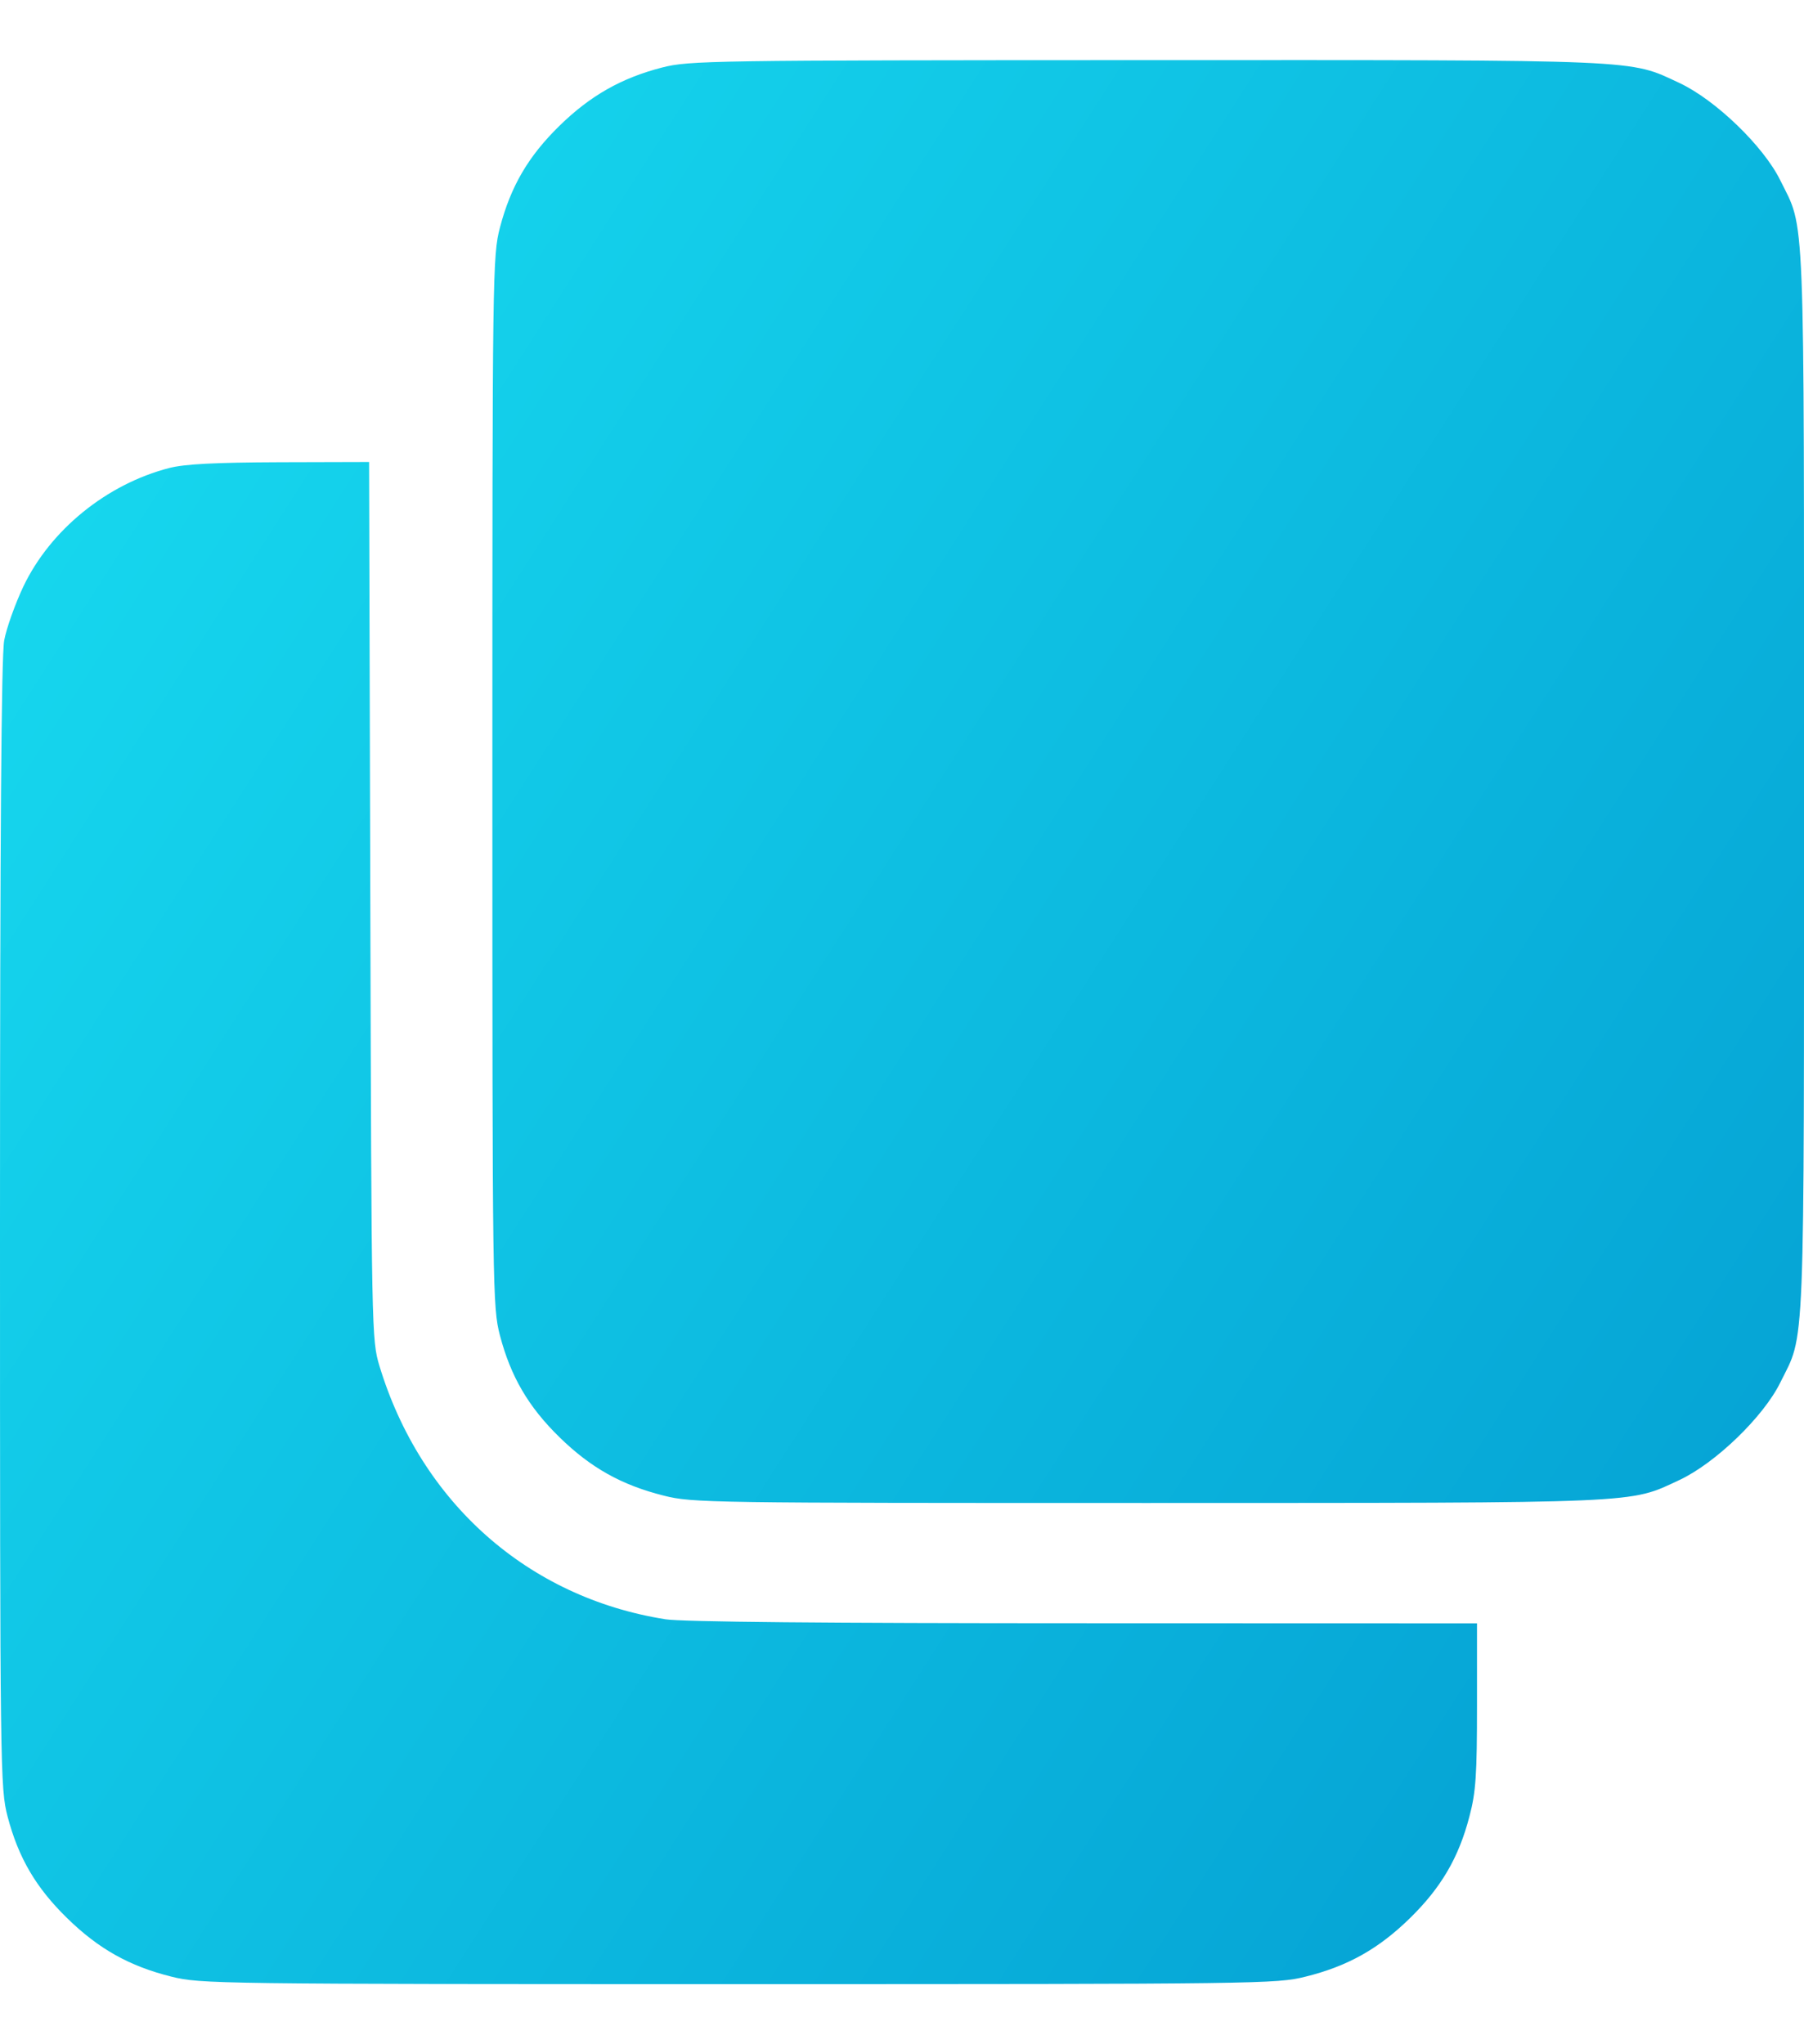<svg width="15" height="17" viewBox="0 0 15 17" fill="none" xmlns="http://www.w3.org/2000/svg">
<path fill-rule="evenodd" clip-rule="evenodd" d="M5.507 0.561C5.168 0.648 4.909 0.795 4.653 1.045C4.393 1.299 4.247 1.549 4.157 1.892C4.096 2.127 4.094 2.254 4.094 6.499C4.094 10.744 4.096 10.871 4.157 11.106C4.247 11.448 4.393 11.699 4.653 11.953C4.913 12.207 5.169 12.35 5.52 12.438C5.759 12.498 5.886 12.499 9.544 12.499C13.691 12.498 13.542 12.505 13.964 12.308C14.263 12.168 14.662 11.783 14.802 11.499C15.011 11.076 15 11.368 15 6.499C15 1.629 15.011 1.922 14.802 1.498C14.662 1.214 14.263 0.83 13.964 0.69C13.542 0.493 13.694 0.499 9.531 0.5C5.904 0.501 5.731 0.504 5.507 0.561ZM1.407 3.892C0.888 4.026 0.419 4.406 0.194 4.878C0.126 5.022 0.054 5.223 0.035 5.325C0.011 5.453 0 6.962 0 10.188C0 14.743 0.002 14.871 0.063 15.106C0.153 15.449 0.299 15.699 0.56 15.953C0.82 16.207 1.076 16.351 1.426 16.438C1.667 16.498 1.797 16.5 6.141 16.5C10.485 16.5 10.615 16.498 10.855 16.438C11.206 16.351 11.462 16.207 11.722 15.953C11.982 15.699 12.129 15.449 12.218 15.106C12.272 14.902 12.281 14.76 12.281 14.182V13.5L9.011 13.499C6.875 13.499 5.669 13.488 5.533 13.466C4.39 13.285 3.5 12.496 3.155 11.359C3.09 11.144 3.089 11.077 3.079 7.491L3.069 3.842L2.326 3.844C1.785 3.846 1.535 3.859 1.407 3.892Z" fill="url(#paint0_linear_906_5376)"/>
<defs>
<linearGradient id="paint0_linear_906_5376" x1="-1.015" y1="1.473" x2="19.319" y2="14.489" gradientUnits="userSpaceOnUse">
<stop stop-color="#19DFF2"/>
<stop offset="1" stop-color="#0094CD"/>
</linearGradient>
</defs>
</svg>
